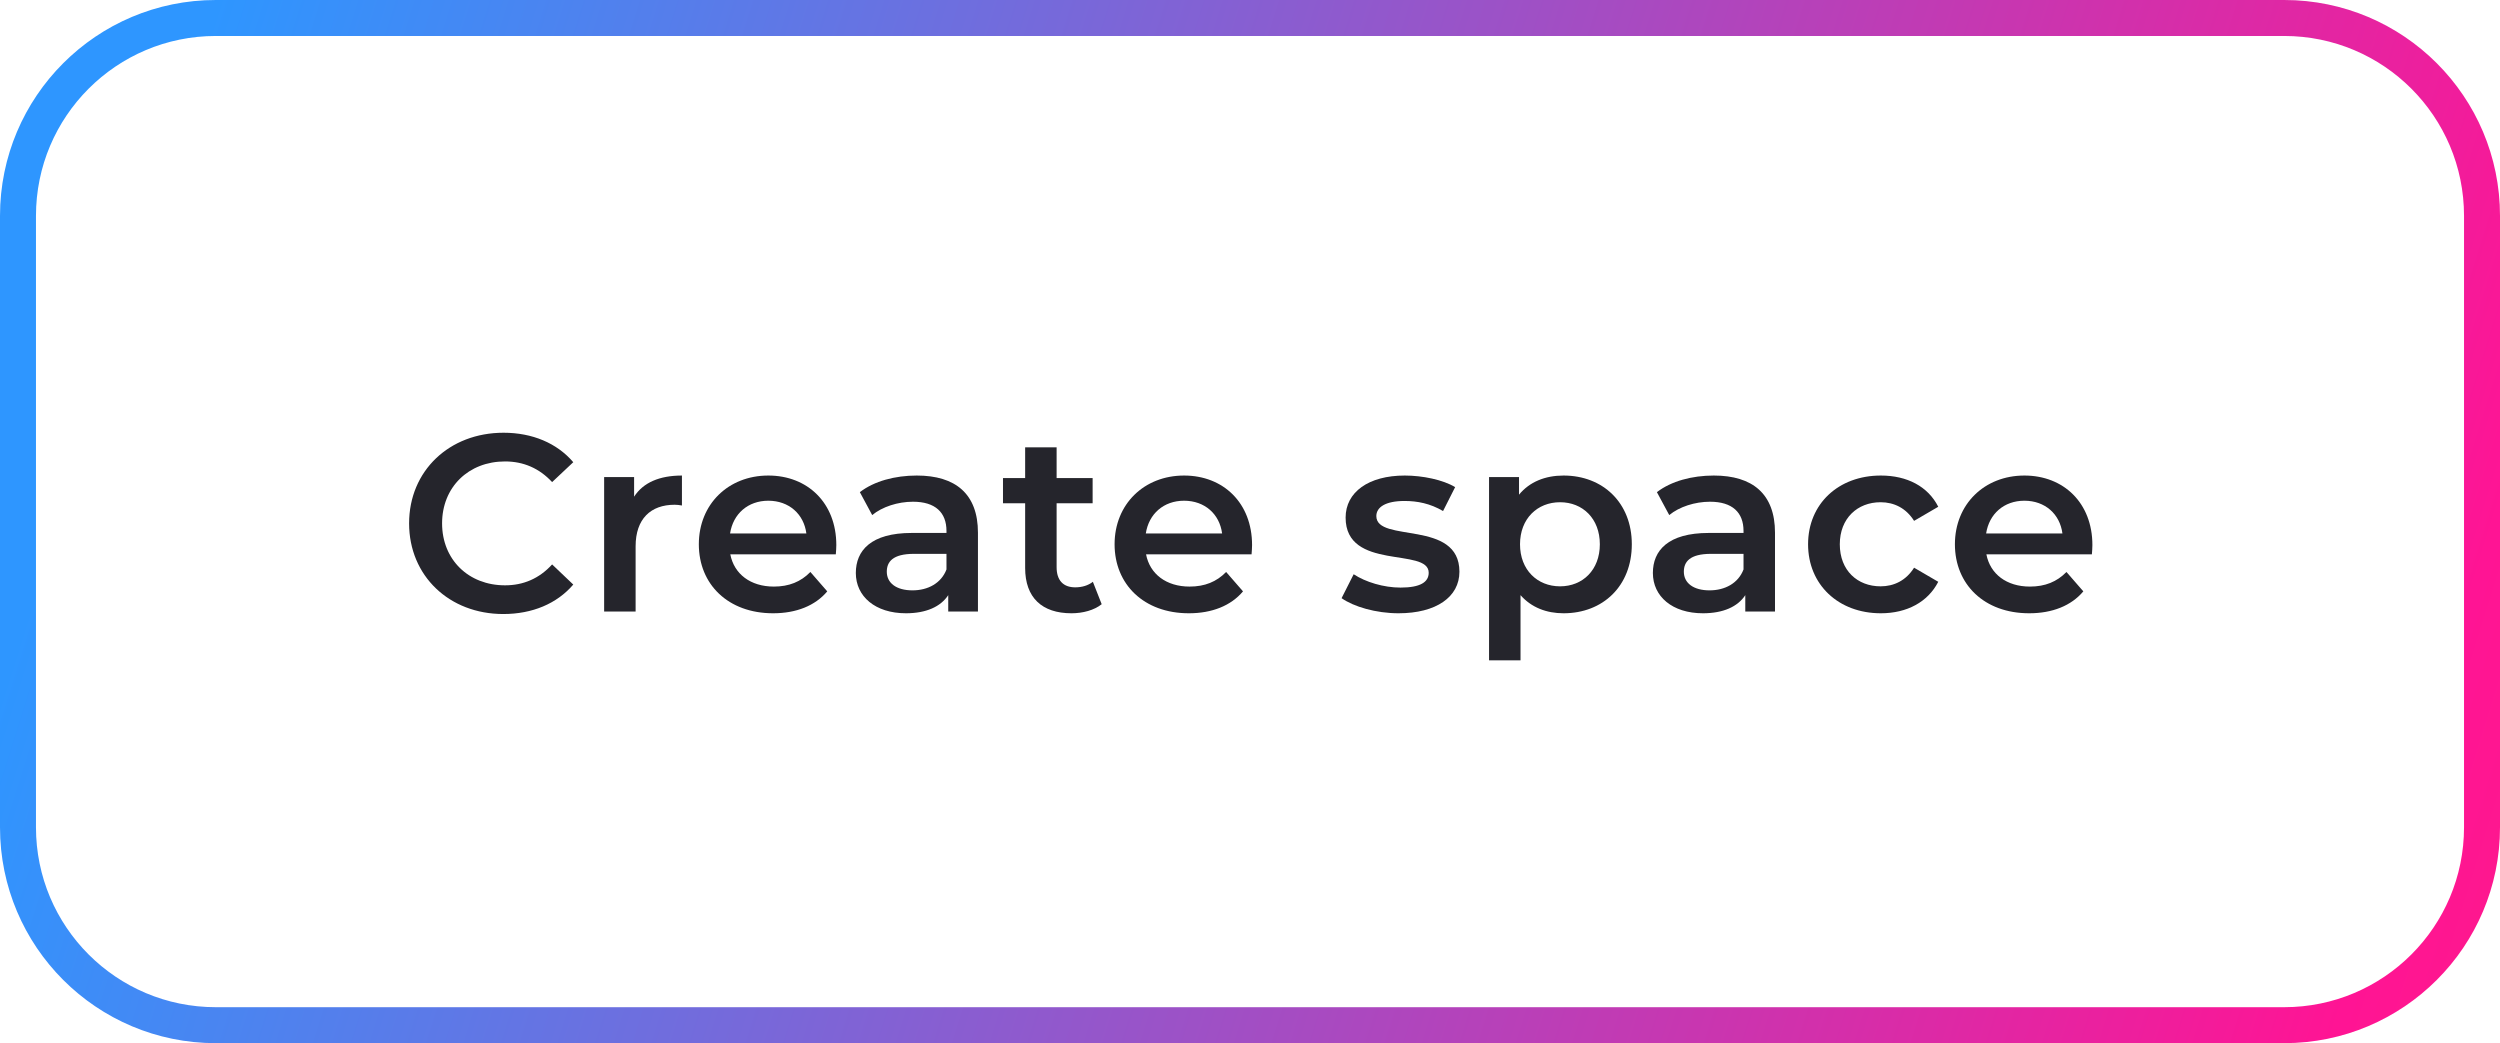 <svg width="139" height="58" viewBox="0 0 139 58" fill="none" xmlns="http://www.w3.org/2000/svg">
<path fill-rule="evenodd" clip-rule="evenodd" d="M12 56L127 56C132.523 56 137 51.523 137 46L137 12C137 6.477 132.523 2 127 2L12 2C6.477 2 2 6.477 2 12L2 46C2 51.523 6.477 56 12 56ZM127 58C133.627 58 139 52.627 139 46L139 12C139 5.373 133.627 1.09744e-05 127 1.0395e-05L12 3.41399e-07C5.373 -2.37987e-07 4.60083e-06 5.373 4.02145e-06 12L1.04907e-06 46C4.69686e-07 52.627 5.373 58 12 58L127 58Z" fill="url(#paint0_linear_19_11778)"/>
<path d="M116.337 30.304C116.337 30.444 116.323 30.654 116.309 30.822H110.443C110.653 31.914 111.563 32.614 112.865 32.614C113.705 32.614 114.363 32.348 114.895 31.802L115.833 32.88C115.161 33.678 114.111 34.098 112.823 34.098C110.317 34.098 108.693 32.488 108.693 30.262C108.693 28.036 110.331 26.44 112.557 26.44C114.741 26.44 116.337 27.966 116.337 30.304ZM112.557 27.84C111.423 27.84 110.597 28.568 110.429 29.66H114.671C114.531 28.582 113.705 27.84 112.557 27.84Z" fill="#25252C"/>
<path d="M104.575 34.098C102.209 34.098 100.529 32.502 100.529 30.262C100.529 28.022 102.209 26.44 104.575 26.44C106.031 26.44 107.193 27.042 107.767 28.176L106.423 28.96C105.975 28.246 105.303 27.924 104.561 27.924C103.273 27.924 102.293 28.82 102.293 30.262C102.293 31.718 103.273 32.6 104.561 32.6C105.303 32.6 105.975 32.278 106.423 31.564L107.767 32.348C107.193 33.468 106.031 34.098 104.575 34.098Z" fill="#25252C"/>
<path d="M95.288 26.44C97.444 26.44 98.69 27.462 98.69 29.618V34H97.038V33.09C96.618 33.734 95.806 34.098 94.686 34.098C92.978 34.098 91.9 33.16 91.9 31.858C91.9 30.612 92.74 29.632 95.008 29.632H96.94V29.52C96.94 28.498 96.324 27.896 95.078 27.896C94.238 27.896 93.37 28.176 92.81 28.638L92.124 27.364C92.922 26.748 94.084 26.44 95.288 26.44ZM95.05 32.824C95.904 32.824 96.646 32.432 96.94 31.662V30.794H95.134C93.944 30.794 93.622 31.242 93.622 31.788C93.622 32.418 94.154 32.824 95.05 32.824Z" fill="#25252C"/>
<path d="M86.935 26.44C89.119 26.44 90.729 27.952 90.729 30.262C90.729 32.586 89.119 34.098 86.935 34.098C85.983 34.098 85.143 33.776 84.541 33.09V36.716H82.791V26.524H84.457V27.504C85.045 26.79 85.913 26.44 86.935 26.44ZM86.739 32.6C87.999 32.6 88.951 31.69 88.951 30.262C88.951 28.834 87.999 27.924 86.739 27.924C85.479 27.924 84.513 28.834 84.513 30.262C84.513 31.69 85.479 32.6 86.739 32.6Z" fill="#25252C"/>
<path d="M77.756 34.098C76.51 34.098 75.264 33.734 74.592 33.258L75.264 31.928C75.922 32.362 76.93 32.67 77.868 32.67C78.974 32.67 79.436 32.362 79.436 31.844C79.436 30.416 74.816 31.76 74.816 28.778C74.816 27.364 76.09 26.44 78.106 26.44C79.1 26.44 80.234 26.678 80.906 27.084L80.234 28.414C79.52 27.994 78.806 27.854 78.092 27.854C77.028 27.854 76.524 28.204 76.524 28.694C76.524 30.206 81.144 28.862 81.144 31.788C81.144 33.188 79.856 34.098 77.756 34.098Z" fill="#25252C"/>
<path d="M69.615 30.304C69.615 30.444 69.601 30.654 69.587 30.822H63.721C63.931 31.914 64.841 32.614 66.143 32.614C66.983 32.614 67.641 32.348 68.173 31.802L69.111 32.88C68.439 33.678 67.389 34.098 66.101 34.098C63.595 34.098 61.971 32.488 61.971 30.262C61.971 28.036 63.609 26.44 65.835 26.44C68.019 26.44 69.615 27.966 69.615 30.304ZM65.835 27.84C64.701 27.84 63.875 28.568 63.707 29.66H67.949C67.809 28.582 66.983 27.84 65.835 27.84Z" fill="#25252C"/>
<path d="M60.764 32.348L61.254 33.594C60.834 33.93 60.204 34.098 59.574 34.098C57.936 34.098 56.998 33.23 56.998 31.578V27.98H55.766V26.58H56.998V24.872H58.748V26.58H60.75V27.98H58.748V31.536C58.748 32.264 59.112 32.656 59.784 32.656C60.148 32.656 60.498 32.558 60.764 32.348Z" fill="#25252C"/>
<path d="M50.972 26.44C53.128 26.44 54.374 27.462 54.374 29.618V34H52.722V33.09C52.302 33.734 51.49 34.098 50.37 34.098C48.662 34.098 47.584 33.16 47.584 31.858C47.584 30.612 48.424 29.632 50.692 29.632H52.624V29.52C52.624 28.498 52.008 27.896 50.762 27.896C49.922 27.896 49.054 28.176 48.494 28.638L47.808 27.364C48.606 26.748 49.768 26.44 50.972 26.44ZM50.734 32.824C51.588 32.824 52.33 32.432 52.624 31.662V30.794H50.818C49.628 30.794 49.306 31.242 49.306 31.788C49.306 32.418 49.838 32.824 50.734 32.824Z" fill="#25252C"/>
<path d="M46.499 30.304C46.499 30.444 46.486 30.654 46.471 30.822H40.605C40.816 31.914 41.725 32.614 43.028 32.614C43.867 32.614 44.526 32.348 45.057 31.802L45.995 32.88C45.324 33.678 44.273 34.098 42.986 34.098C40.48 34.098 38.855 32.488 38.855 30.262C38.855 28.036 40.493 26.44 42.719 26.44C44.904 26.44 46.499 27.966 46.499 30.304ZM42.719 27.84C41.586 27.84 40.76 28.568 40.592 29.66H44.834C44.694 28.582 43.867 27.84 42.719 27.84Z" fill="#25252C"/>
<path d="M35.256 27.616C35.76 26.832 36.67 26.44 37.916 26.44V28.106C37.762 28.078 37.636 28.064 37.51 28.064C36.18 28.064 35.34 28.848 35.34 30.374V34H33.59V26.524H35.256V27.616Z" fill="#25252C"/>
<path d="M27.982 34.14C24.986 34.14 22.746 32.026 22.746 29.1C22.746 26.174 24.986 24.06 27.996 24.06C29.592 24.06 30.964 24.634 31.874 25.698L30.698 26.804C29.984 26.034 29.102 25.656 28.08 25.656C26.05 25.656 24.58 27.084 24.58 29.1C24.58 31.116 26.05 32.544 28.08 32.544C29.102 32.544 29.984 32.166 30.698 31.382L31.874 32.502C30.964 33.566 29.592 34.14 27.982 34.14Z" fill="#25252C"/>
<defs>
<linearGradient id="paint0_linear_19_11778" x1="286.5" y1="46.5" x2="23.393" y2="-36.039" gradientUnits="userSpaceOnUse">
<stop stop-color="#F15D22"/>
<stop offset="0.13" stop-color="#F34E38"/>
<stop offset="0.39" stop-color="#FA2972"/>
<stop offset="0.53" stop-color="#FF1494"/>
<stop offset="1" stop-color="#2E96FF"/>
</linearGradient>
</defs>
</svg>
